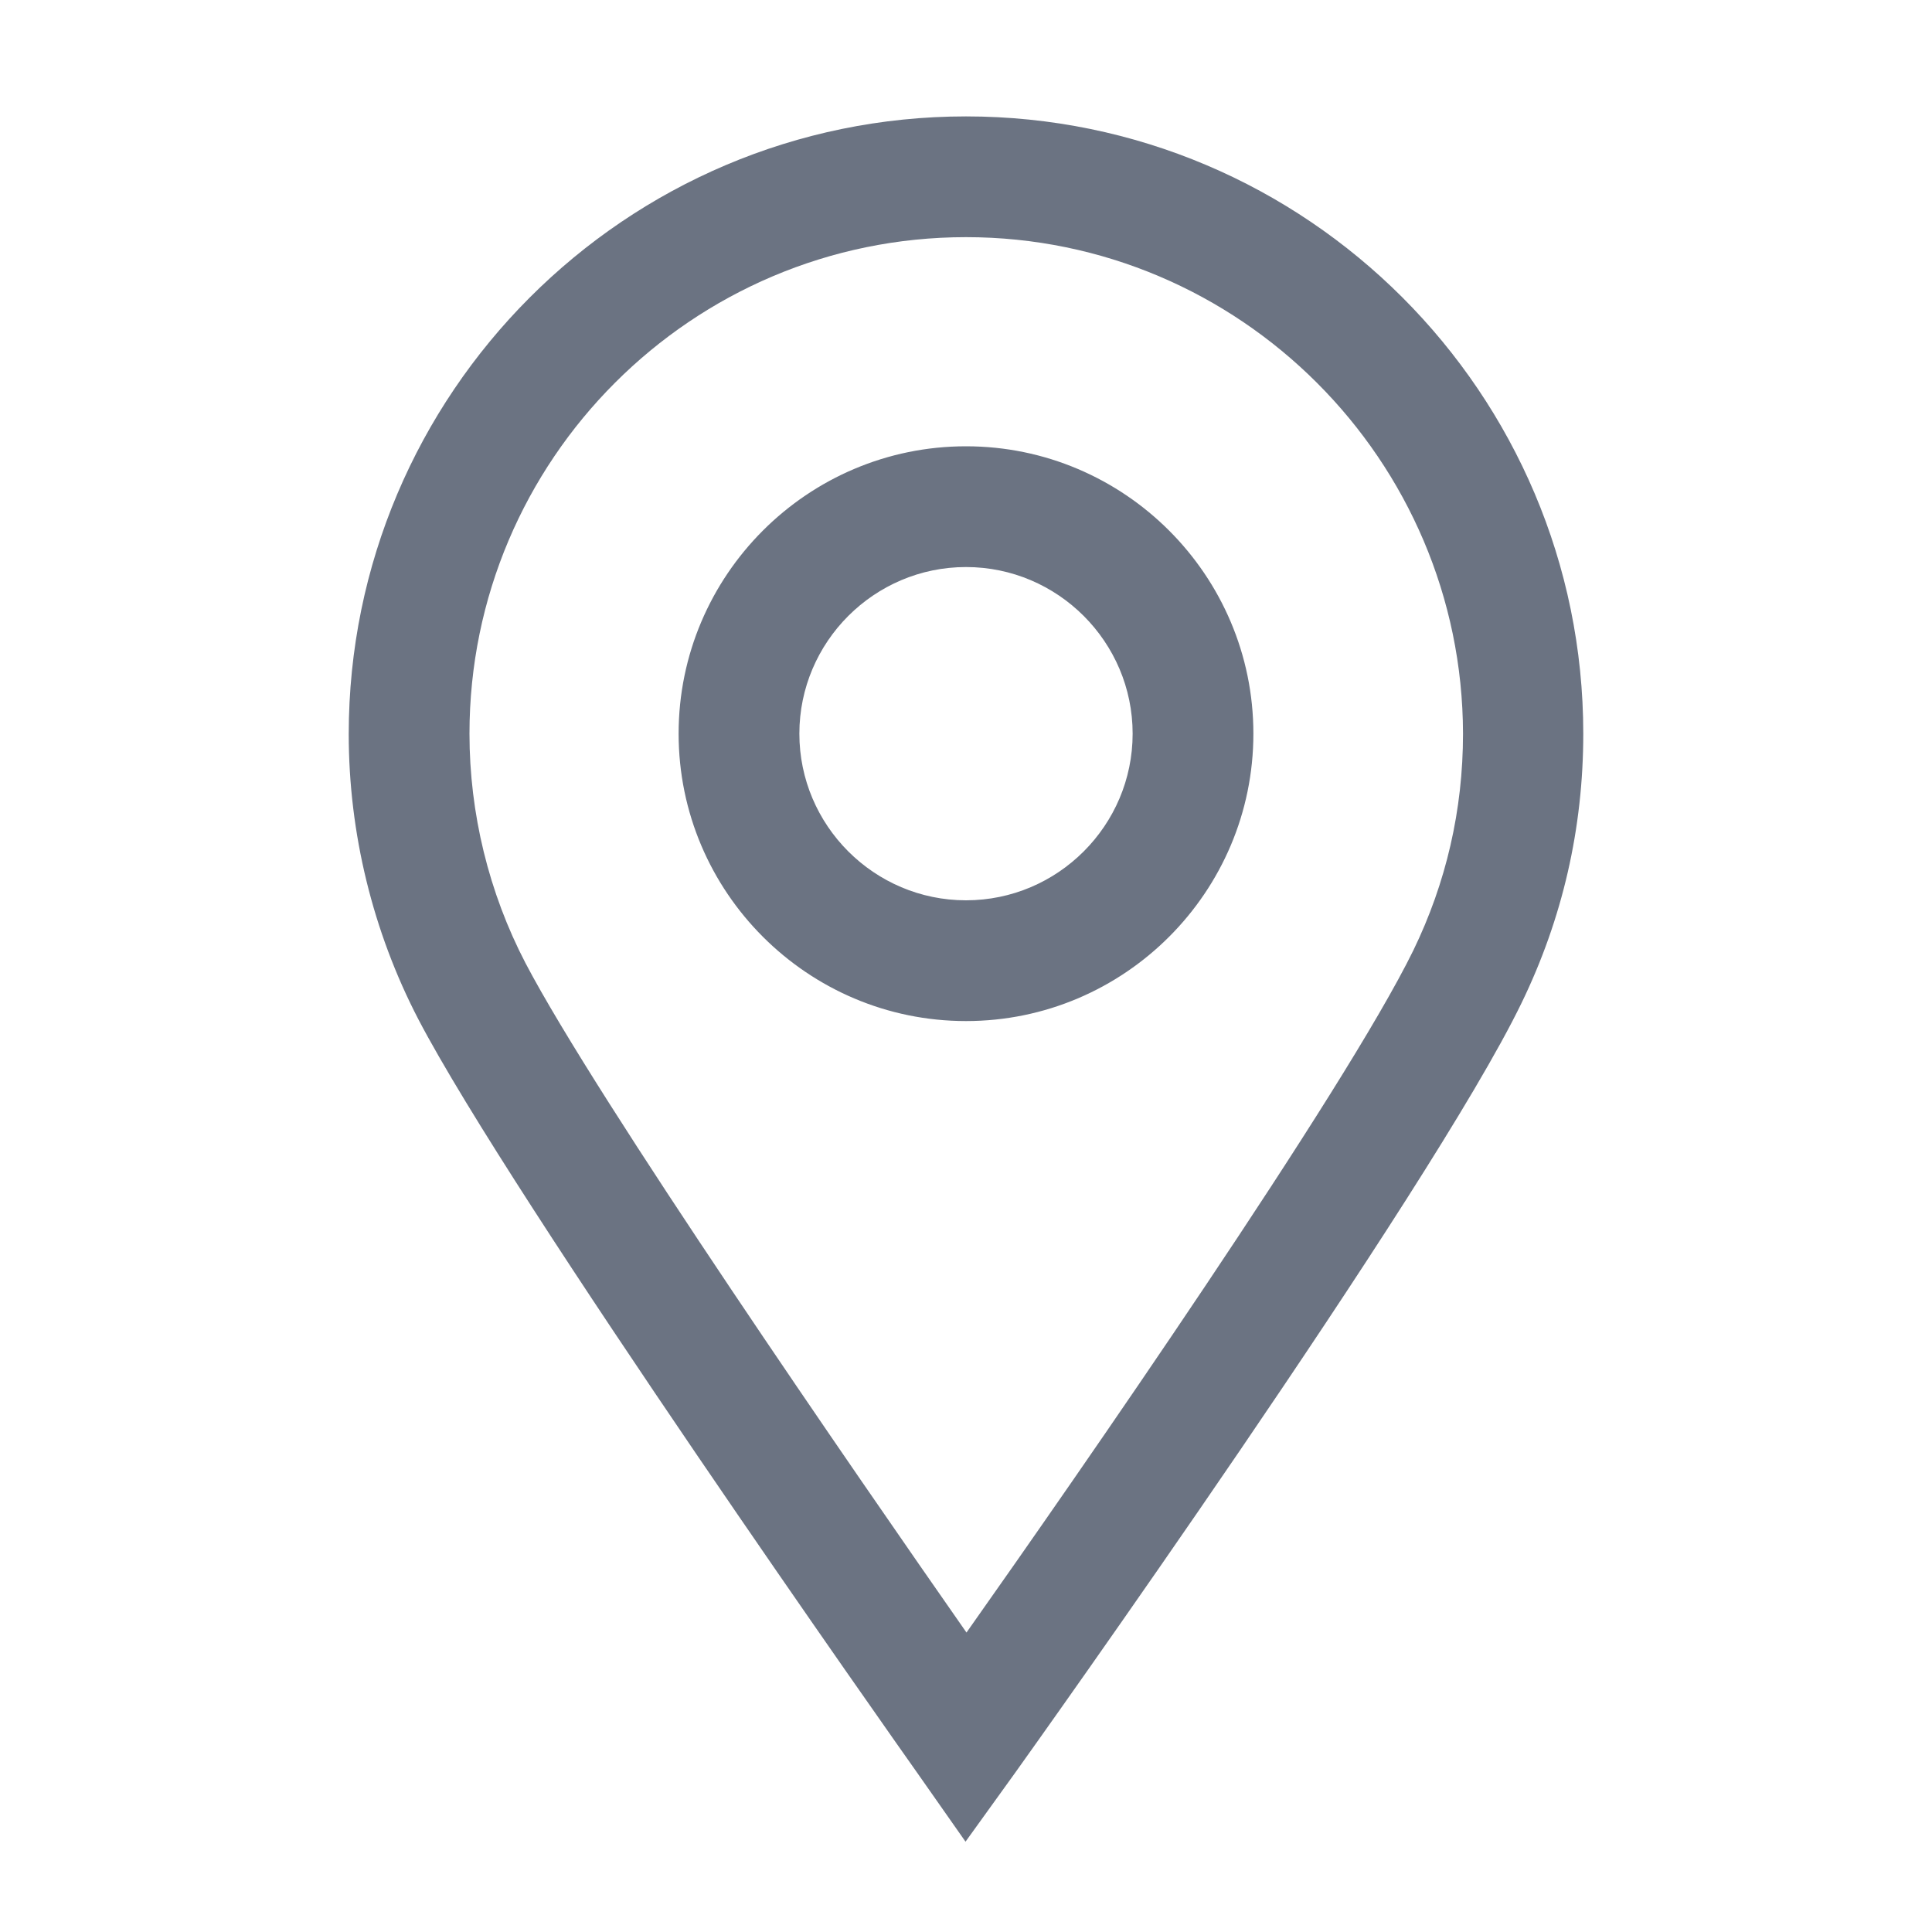 <?xml version="1.0" encoding="utf-8"?>
<!-- Generator: Adobe Illustrator 23.0.4, SVG Export Plug-In . SVG Version: 6.00 Build 0)  -->
<svg version="1.1" id="Ebene_1" xmlns="http://www.w3.org/2000/svg" xmlns:xlink="http://www.w3.org/1999/xlink" x="0px" y="0px"
	 viewBox="0 0 40 40" style="enable-background:new 0 0 40 40;" xml:space="preserve">
<style type="text/css">
	.st0{fill:#6B7382;}
</style>
<g>
	<path class="st0" d="M19.99,38.13l-1.01-1.44C18.64,36.21,10.6,24.82,8.66,21.1c-0.94-1.81-1.44-3.85-1.44-5.9
		C7.22,8.15,12.95,2.41,20,2.41c7.05,0,12.78,5.73,12.78,12.78c0,1.96-0.43,3.83-1.28,5.58c-1.89,3.9-10.13,15.44-10.48,15.93
		L19.99,38.13z M20,4.91c-5.67,0-10.28,4.61-10.28,10.28c0,1.65,0.4,3.29,1.16,4.75c1.47,2.81,6.86,10.61,9.13,13.86
		c2.31-3.27,7.82-11.2,9.25-14.12c0.68-1.4,1.03-2.91,1.03-4.49C30.28,9.53,25.67,4.91,20,4.91z M20,21.14
		c-3.28,0-5.95-2.67-5.95-5.95S16.72,9.24,20,9.24c3.28,0,5.95,2.67,5.95,5.95S23.28,21.14,20,21.14z M20,11.74
		c-1.9,0-3.45,1.55-3.45,3.45s1.55,3.45,3.45,3.45c1.9,0,3.45-1.55,3.45-3.45S21.9,11.74,20,11.74z"/>
</g>
</svg>
